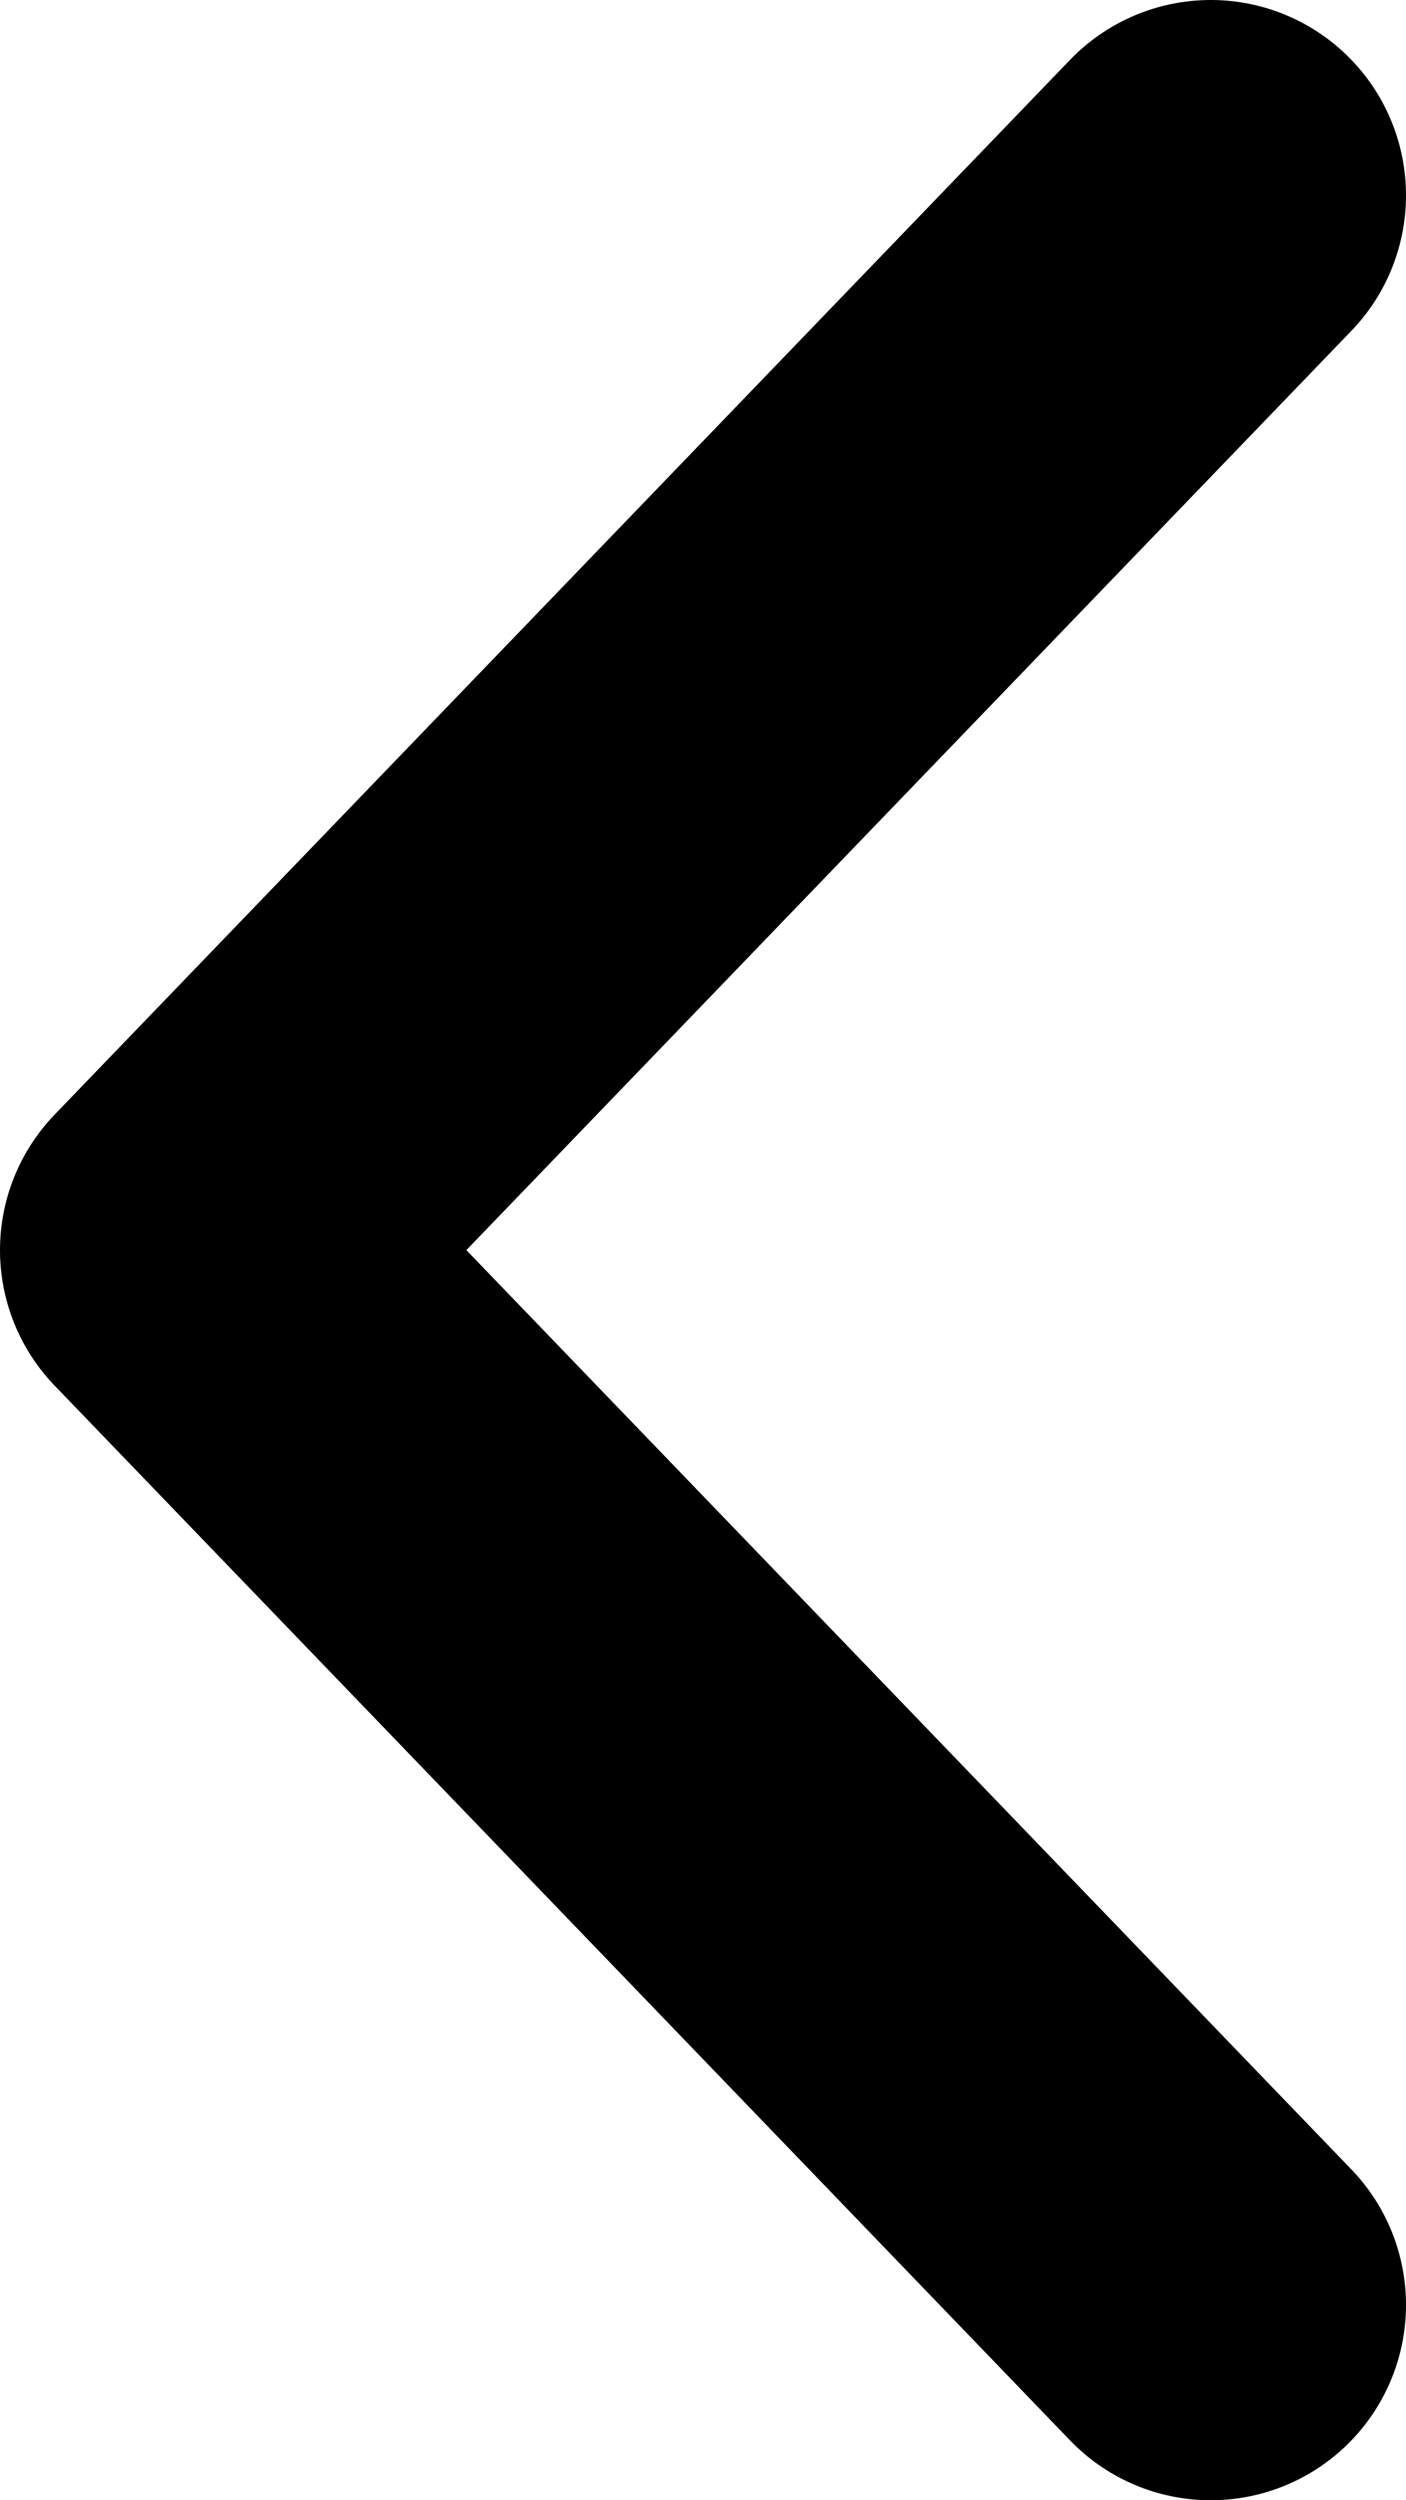 <?xml version="1.0" encoding="UTF-8"?> <svg xmlns="http://www.w3.org/2000/svg" viewBox="0 0 18 32" fill="none"><path d="M15.5 29.5L2.5 16L15.5 2.5" stroke="black" stroke-width="5" stroke-linecap="round" stroke-linejoin="round"></path></svg> 